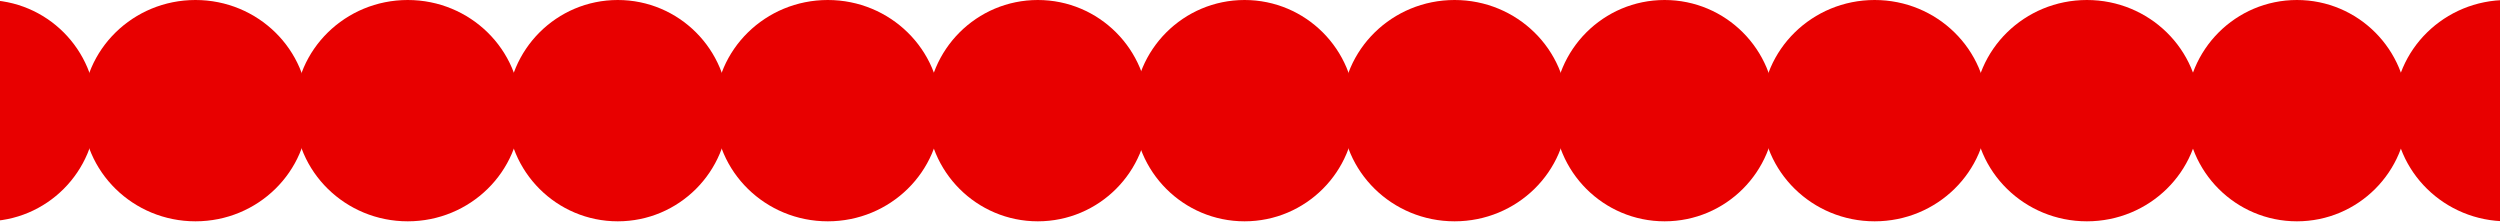 <?xml version="1.0" encoding="UTF-8"?> <svg xmlns="http://www.w3.org/2000/svg" width="1200" height="107" viewBox="0 0 1200 107" fill="none"><circle cx="597.388" cy="53.116" r="53.116" fill="#E80000"></circle><circle cx="-6.988" cy="53.116" r="53.116" fill="#E80000"></circle><circle cx="799.012" cy="53.116" r="53.116" fill="#E80000"></circle><ellipse cx="195.72" cy="53.116" rx="54.2" ry="53.116" fill="#E80000"></ellipse><ellipse cx="1001.72" cy="53.116" rx="54.2" ry="53.116" fill="#E80000"></ellipse><ellipse cx="397.344" cy="53.116" rx="54.2" ry="53.116" fill="#E80000"></ellipse><ellipse cx="1203.34" cy="53.116" rx="54.2" ry="53.116" fill="#E80000"></ellipse><ellipse cx="698.2" cy="53.116" rx="54.2" ry="53.116" fill="#E80000"></ellipse><ellipse cx="93.824" cy="53.116" rx="54.2" ry="53.116" fill="#E80000"></ellipse><ellipse cx="899.824" cy="53.116" rx="54.2" ry="53.116" fill="#E80000"></ellipse><circle cx="296.532" cy="53.116" r="53.116" fill="#E80000"></circle><circle cx="1102.53" cy="53.116" r="53.116" fill="#E80000"></circle><circle cx="498.156" cy="53.116" r="53.116" fill="#E80000"></circle></svg> 